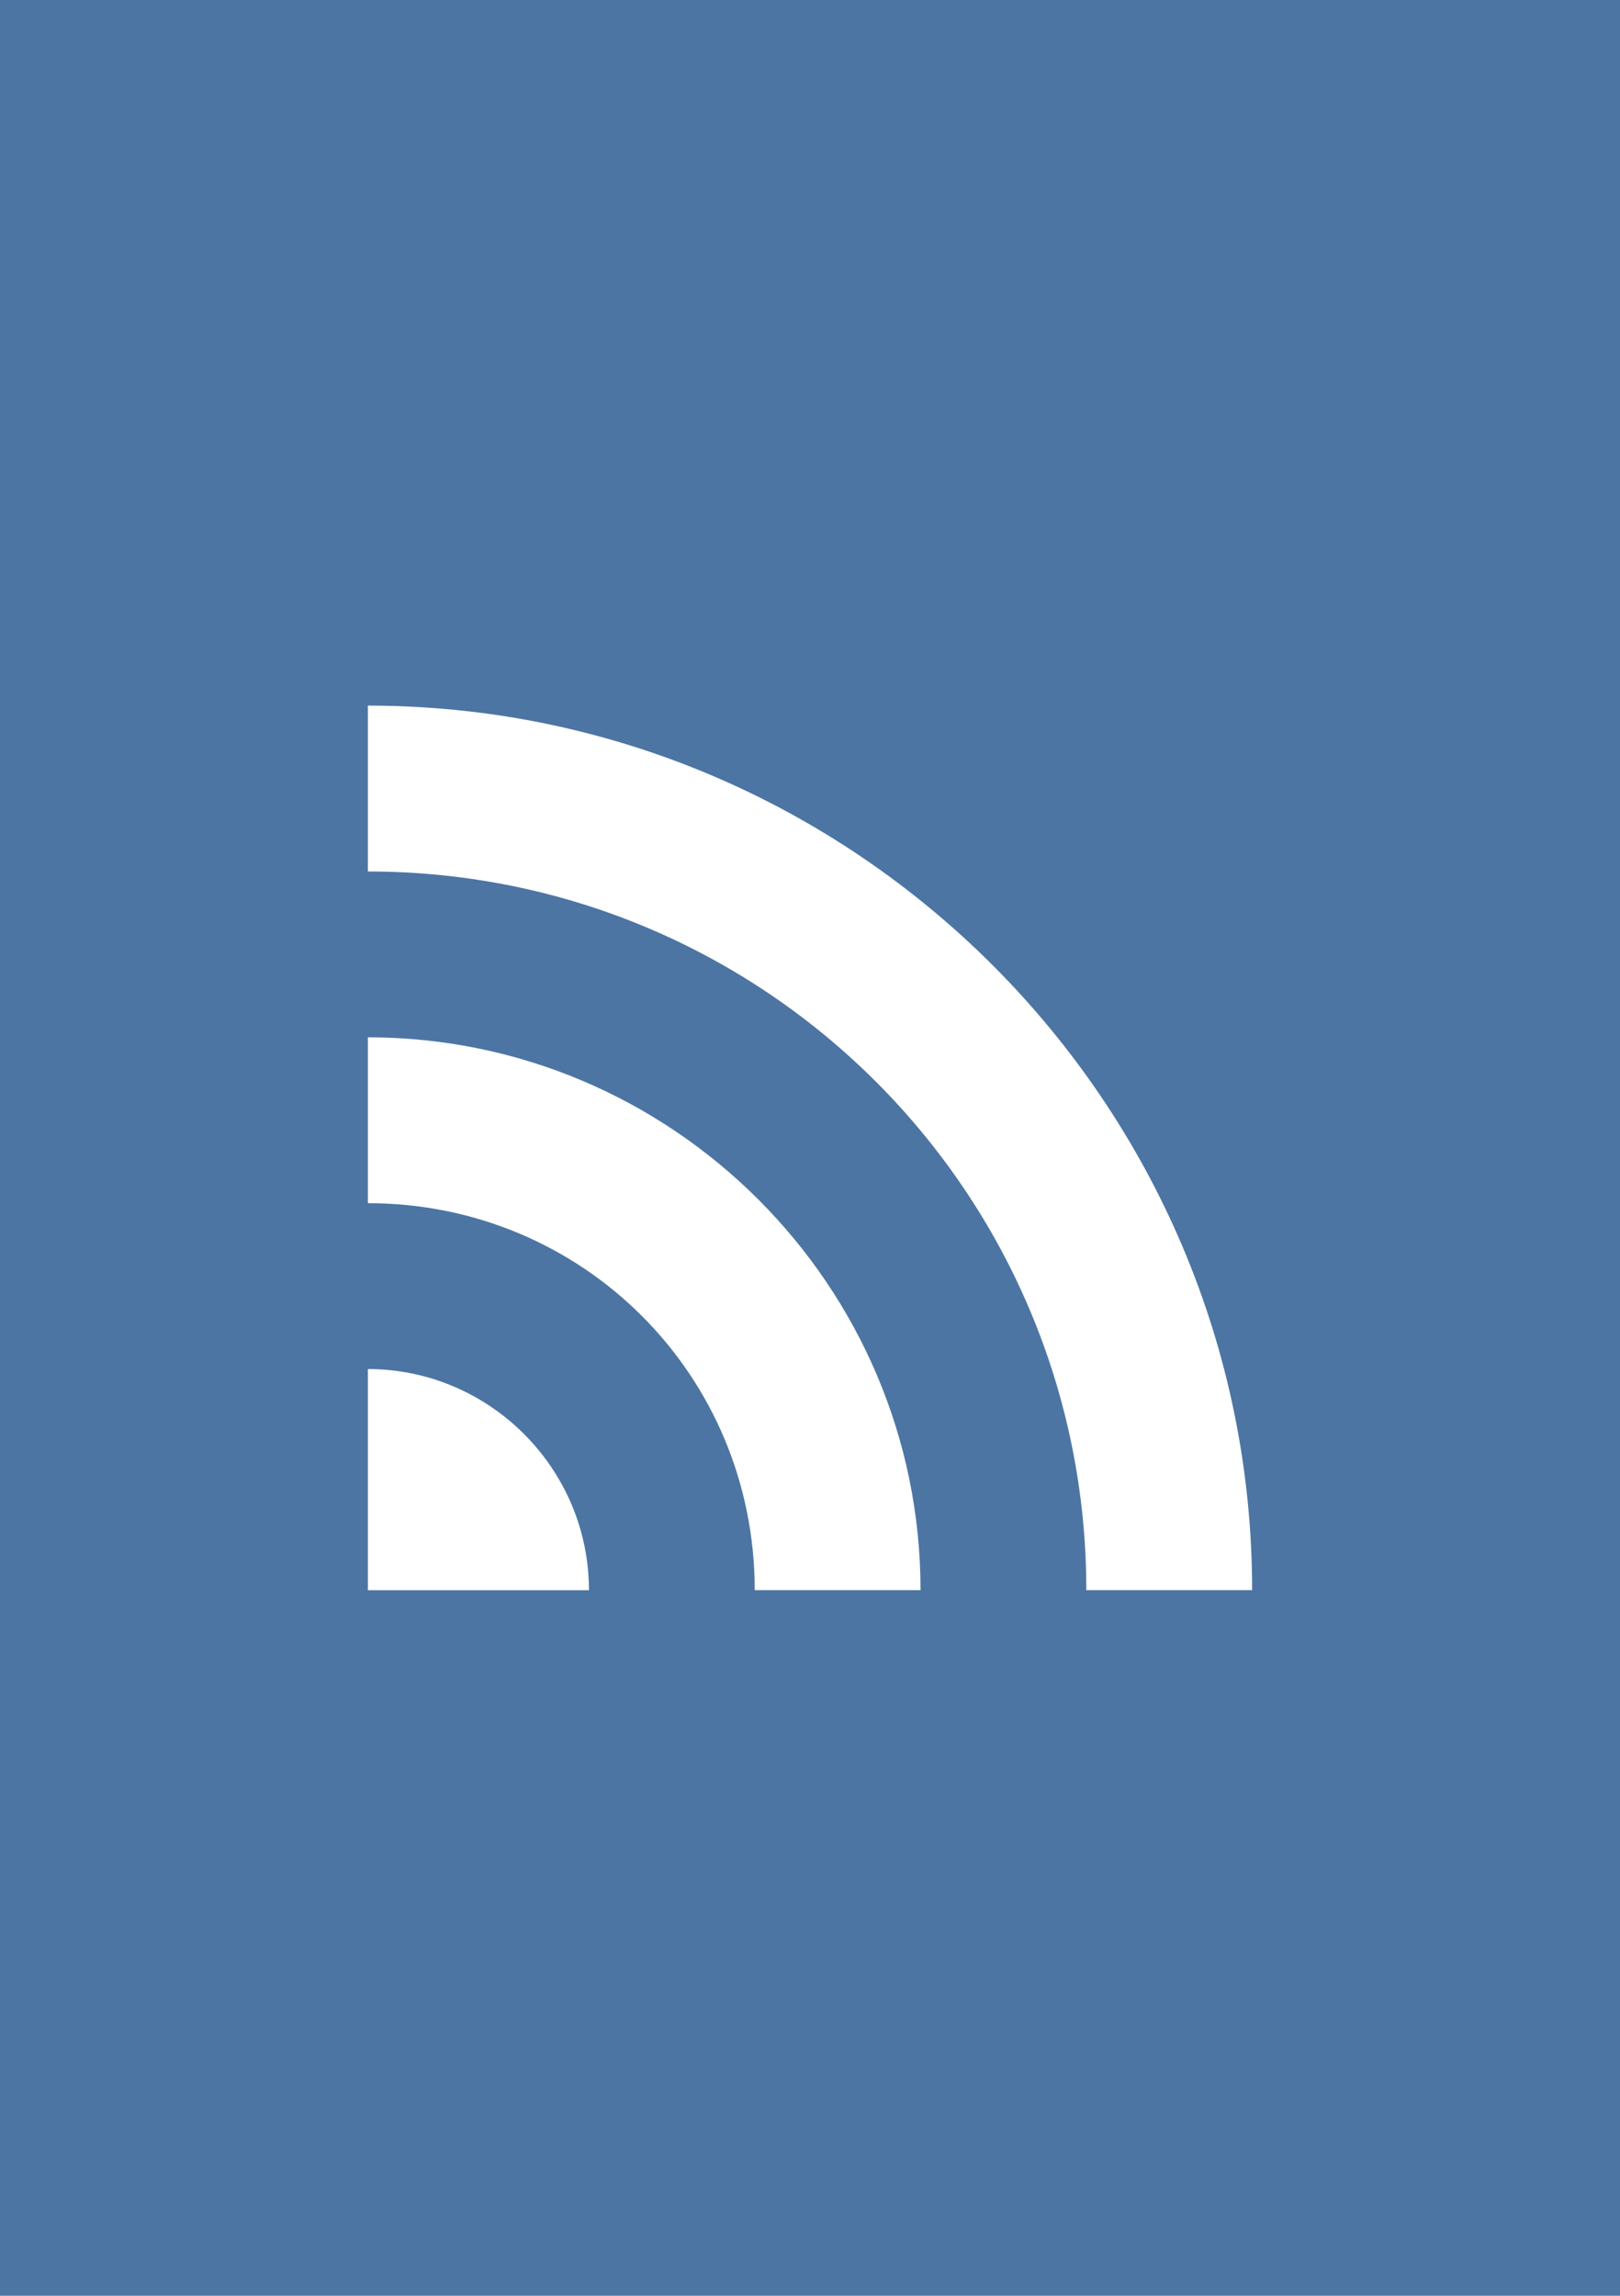 <?xml version="1.0" encoding="utf-8"?>
<!-- Generator: Adobe Illustrator 26.3.1, SVG Export Plug-In . SVG Version: 6.00 Build 0)  -->
<svg version="1.2" baseProfile="tiny" xmlns="http://www.w3.org/2000/svg" xmlns:xlink="http://www.w3.org/1999/xlink" x="0px"
	 y="0px" viewBox="0 0 60 85" overflow="visible" xml:space="preserve">
<g id="фоны">
	<g id="vk">
		<rect id="canvas_background_2_" fill="#4C75A3" width="60" height="85"/>
	</g>
</g>
<g id="иконки">
	<path id="rss" fill="#FFFFFF" d="M13.625,26.125v6.141c14.713,0,26.609,11.898,26.609,26.609H46.375
		C46.375,40.836,31.662,26.125,13.625,26.125z M13.625,38.406v6.141
		c7.964,0,14.328,6.364,14.328,14.328h6.141C34.094,47.599,24.901,38.406,13.625,38.406z
		 M13.625,50.688v8.188h8.188C21.812,54.372,18.128,50.688,13.625,50.688z"/>
</g>
</svg>

